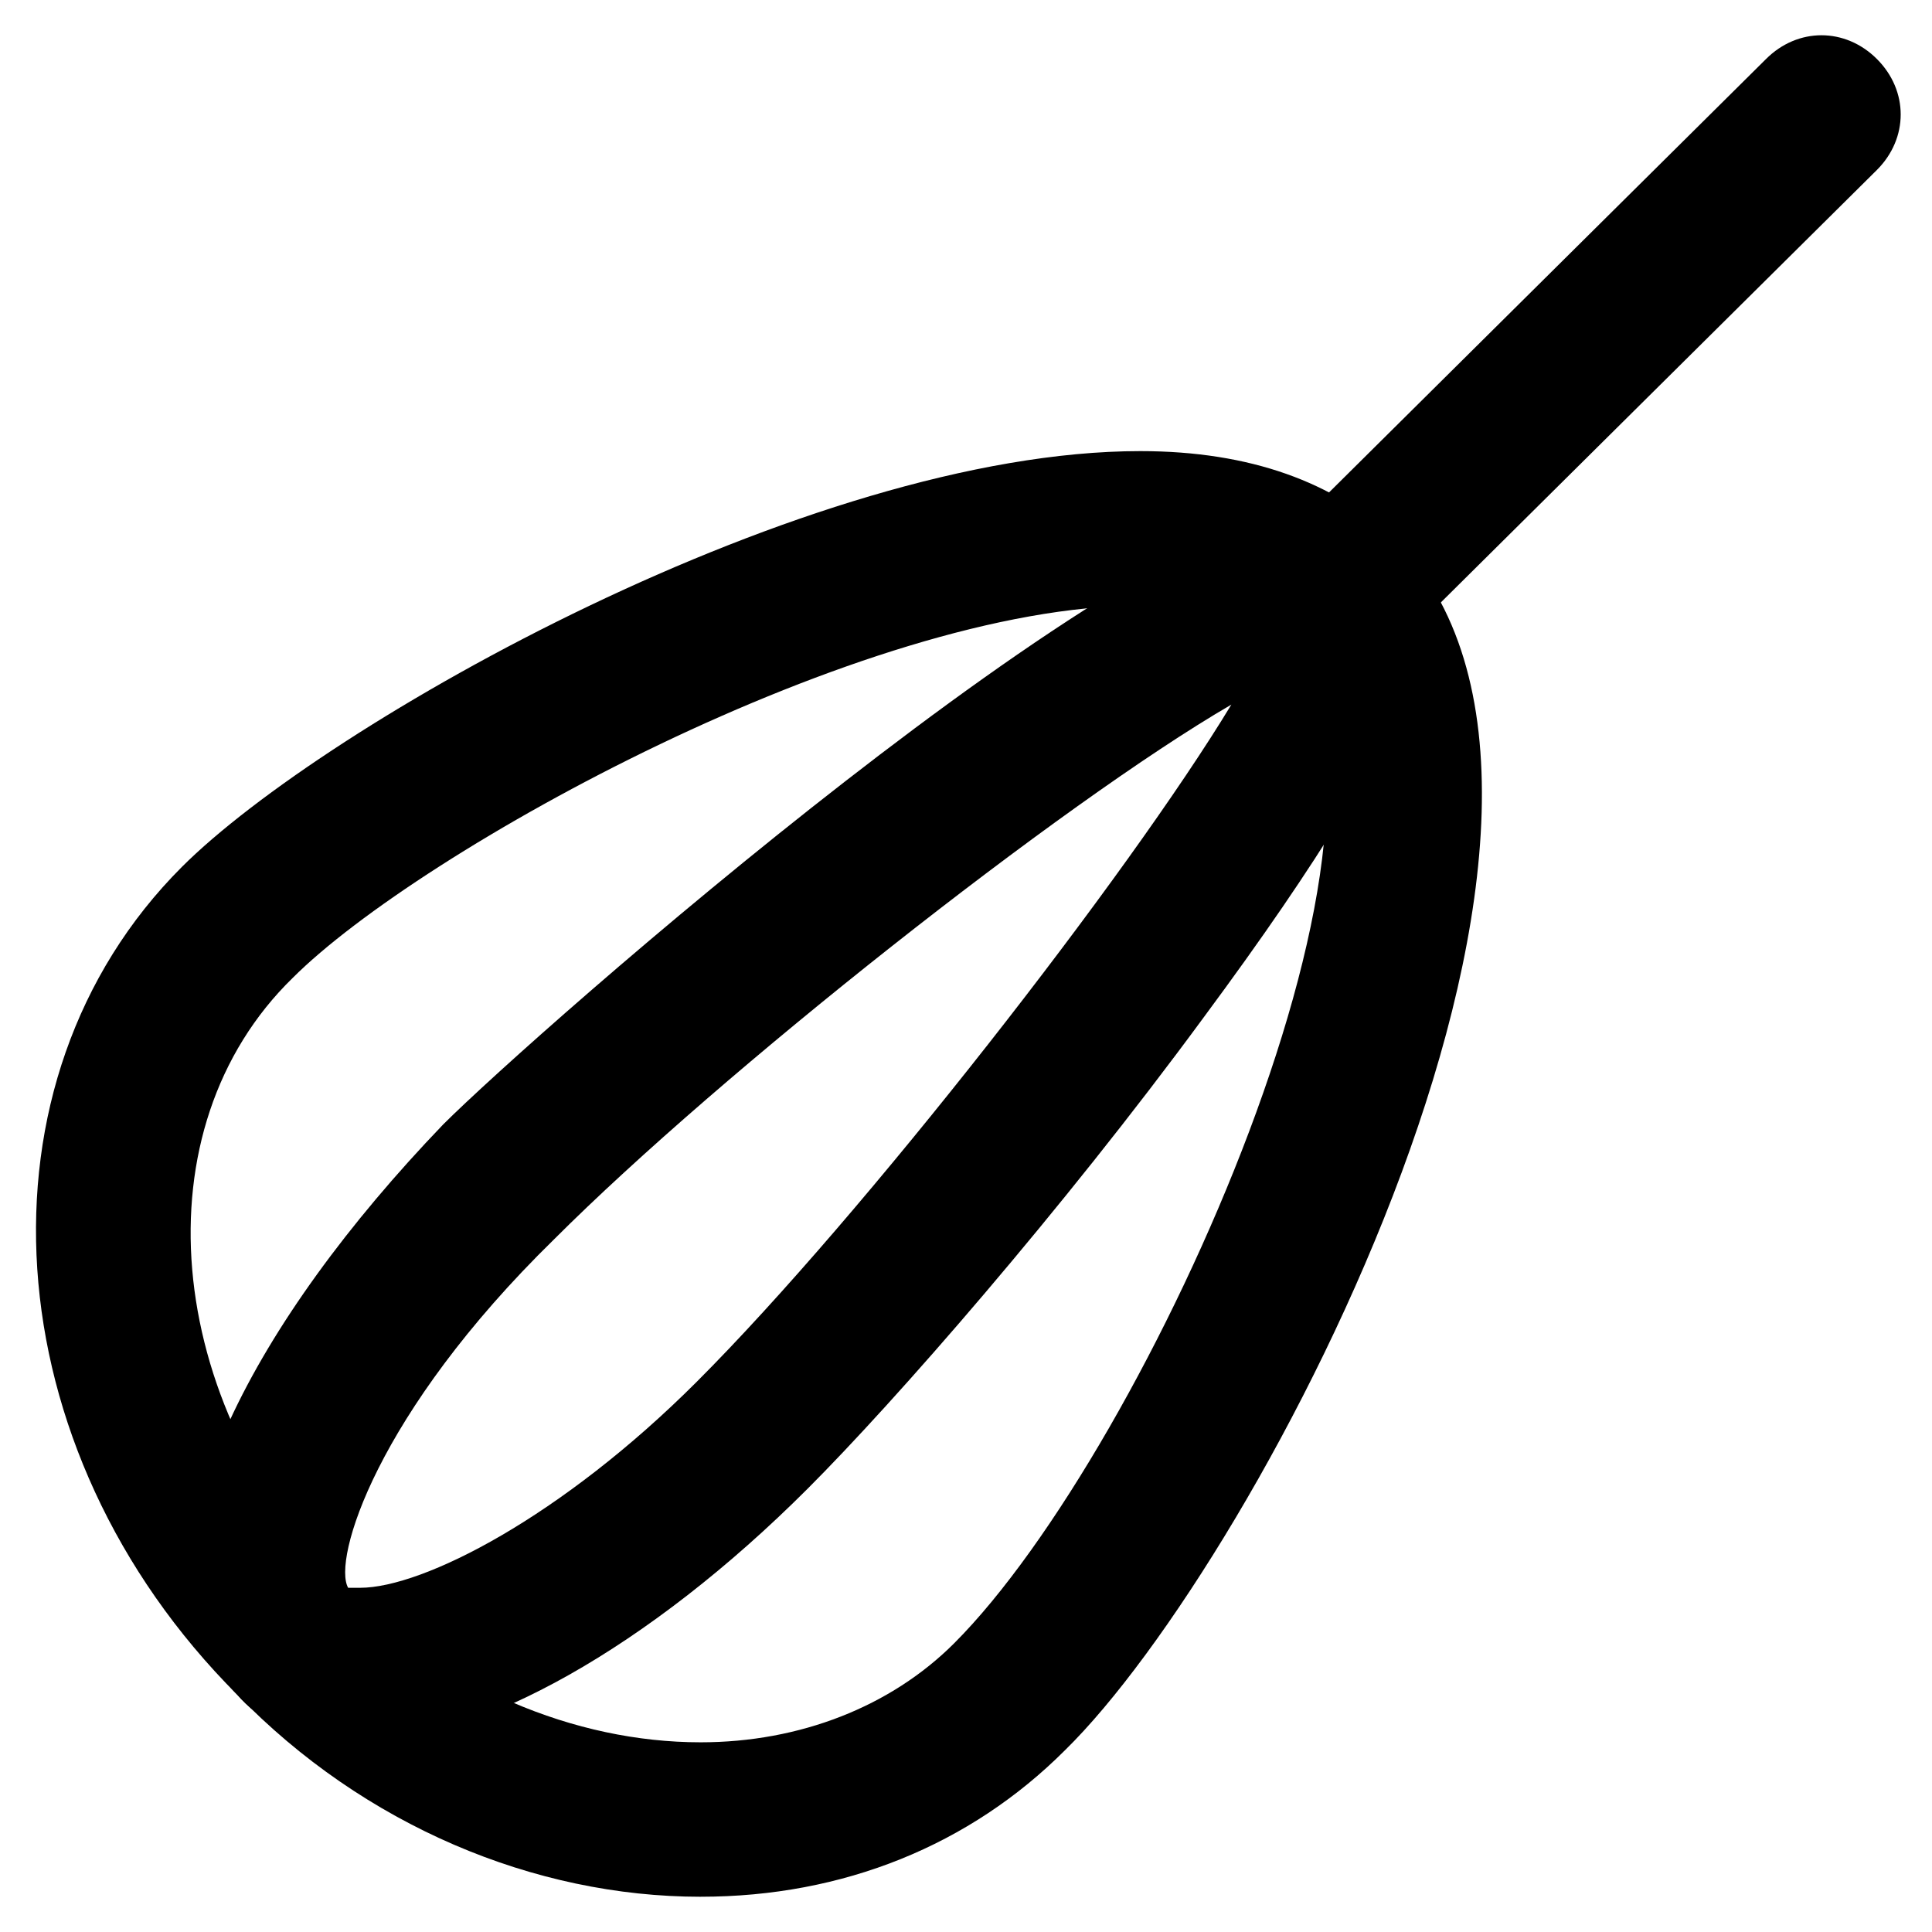 <?xml version="1.0" encoding="UTF-8"?>
<!-- Uploaded to: ICON Repo, www.svgrepo.com, Generator: ICON Repo Mixer Tools -->
<svg fill="#000000" width="800px" height="800px" version="1.1" viewBox="144 144 512 512" xmlns="http://www.w3.org/2000/svg">
 <g>
  <path d="m329.68 646.66c-44.082 0-89.215-18.895-122.8-53.531-65.074-65.074-71.371-162.69-14.695-219.37 37.785-37.785 165.84-110.21 254-110.21 29.391 0 51.43 8.398 67.176 23.09 70.324 70.324-35.688 270.8-87.117 321.18-25.191 25.191-58.777 38.836-96.562 38.836zm116.5-342.17c-73.473 0-191.03 65.074-224.61 98.664-40.934 39.883-34.637 112.3 13.645 161.64 26.238 26.238 60.879 40.934 94.465 40.934 26.238 0 50.383-9.445 67.176-26.238 51.43-51.43 128.05-222.52 87.113-263.45-7.344-7.348-19.941-11.547-37.785-11.547z"/>
  <path d="m239.41 605.72c-16.793 0-27.289-6.297-32.539-12.594-9.445-9.445-20.992-30.438-2.098-72.422 11.547-25.191 31.488-52.48 56.68-78.719 24.141-24.141 182.63-163.74 231.96-163.74 10.496 0 16.793 4.199 19.941 8.398 15.742 15.742 12.594 41.984-50.383 127-37.785 51.43-81.867 101.81-104.96 124.9-41.98 41.977-87.113 67.168-118.6 67.168zm-3.148-40.938h3.148c16.793 0 53.531-18.895 89.215-54.578 44.082-44.082 114.41-134.35 141.7-179.48-45.133 26.238-135.4 97.613-179.48 141.7-47.23 46.184-58.777 85.016-54.578 92.363z"/>
  <path d="m498.66 322.33c-5.246 0-10.496-2.098-14.695-6.297-8.398-8.398-8.398-20.992 0-29.391l128.05-127c8.398-8.398 20.992-8.398 29.391 0 8.398 8.398 8.398 20.992 0 29.391l-128.05 127c-4.199 4.199-9.445 6.297-14.695 6.297z"/>
 </g>
</svg>